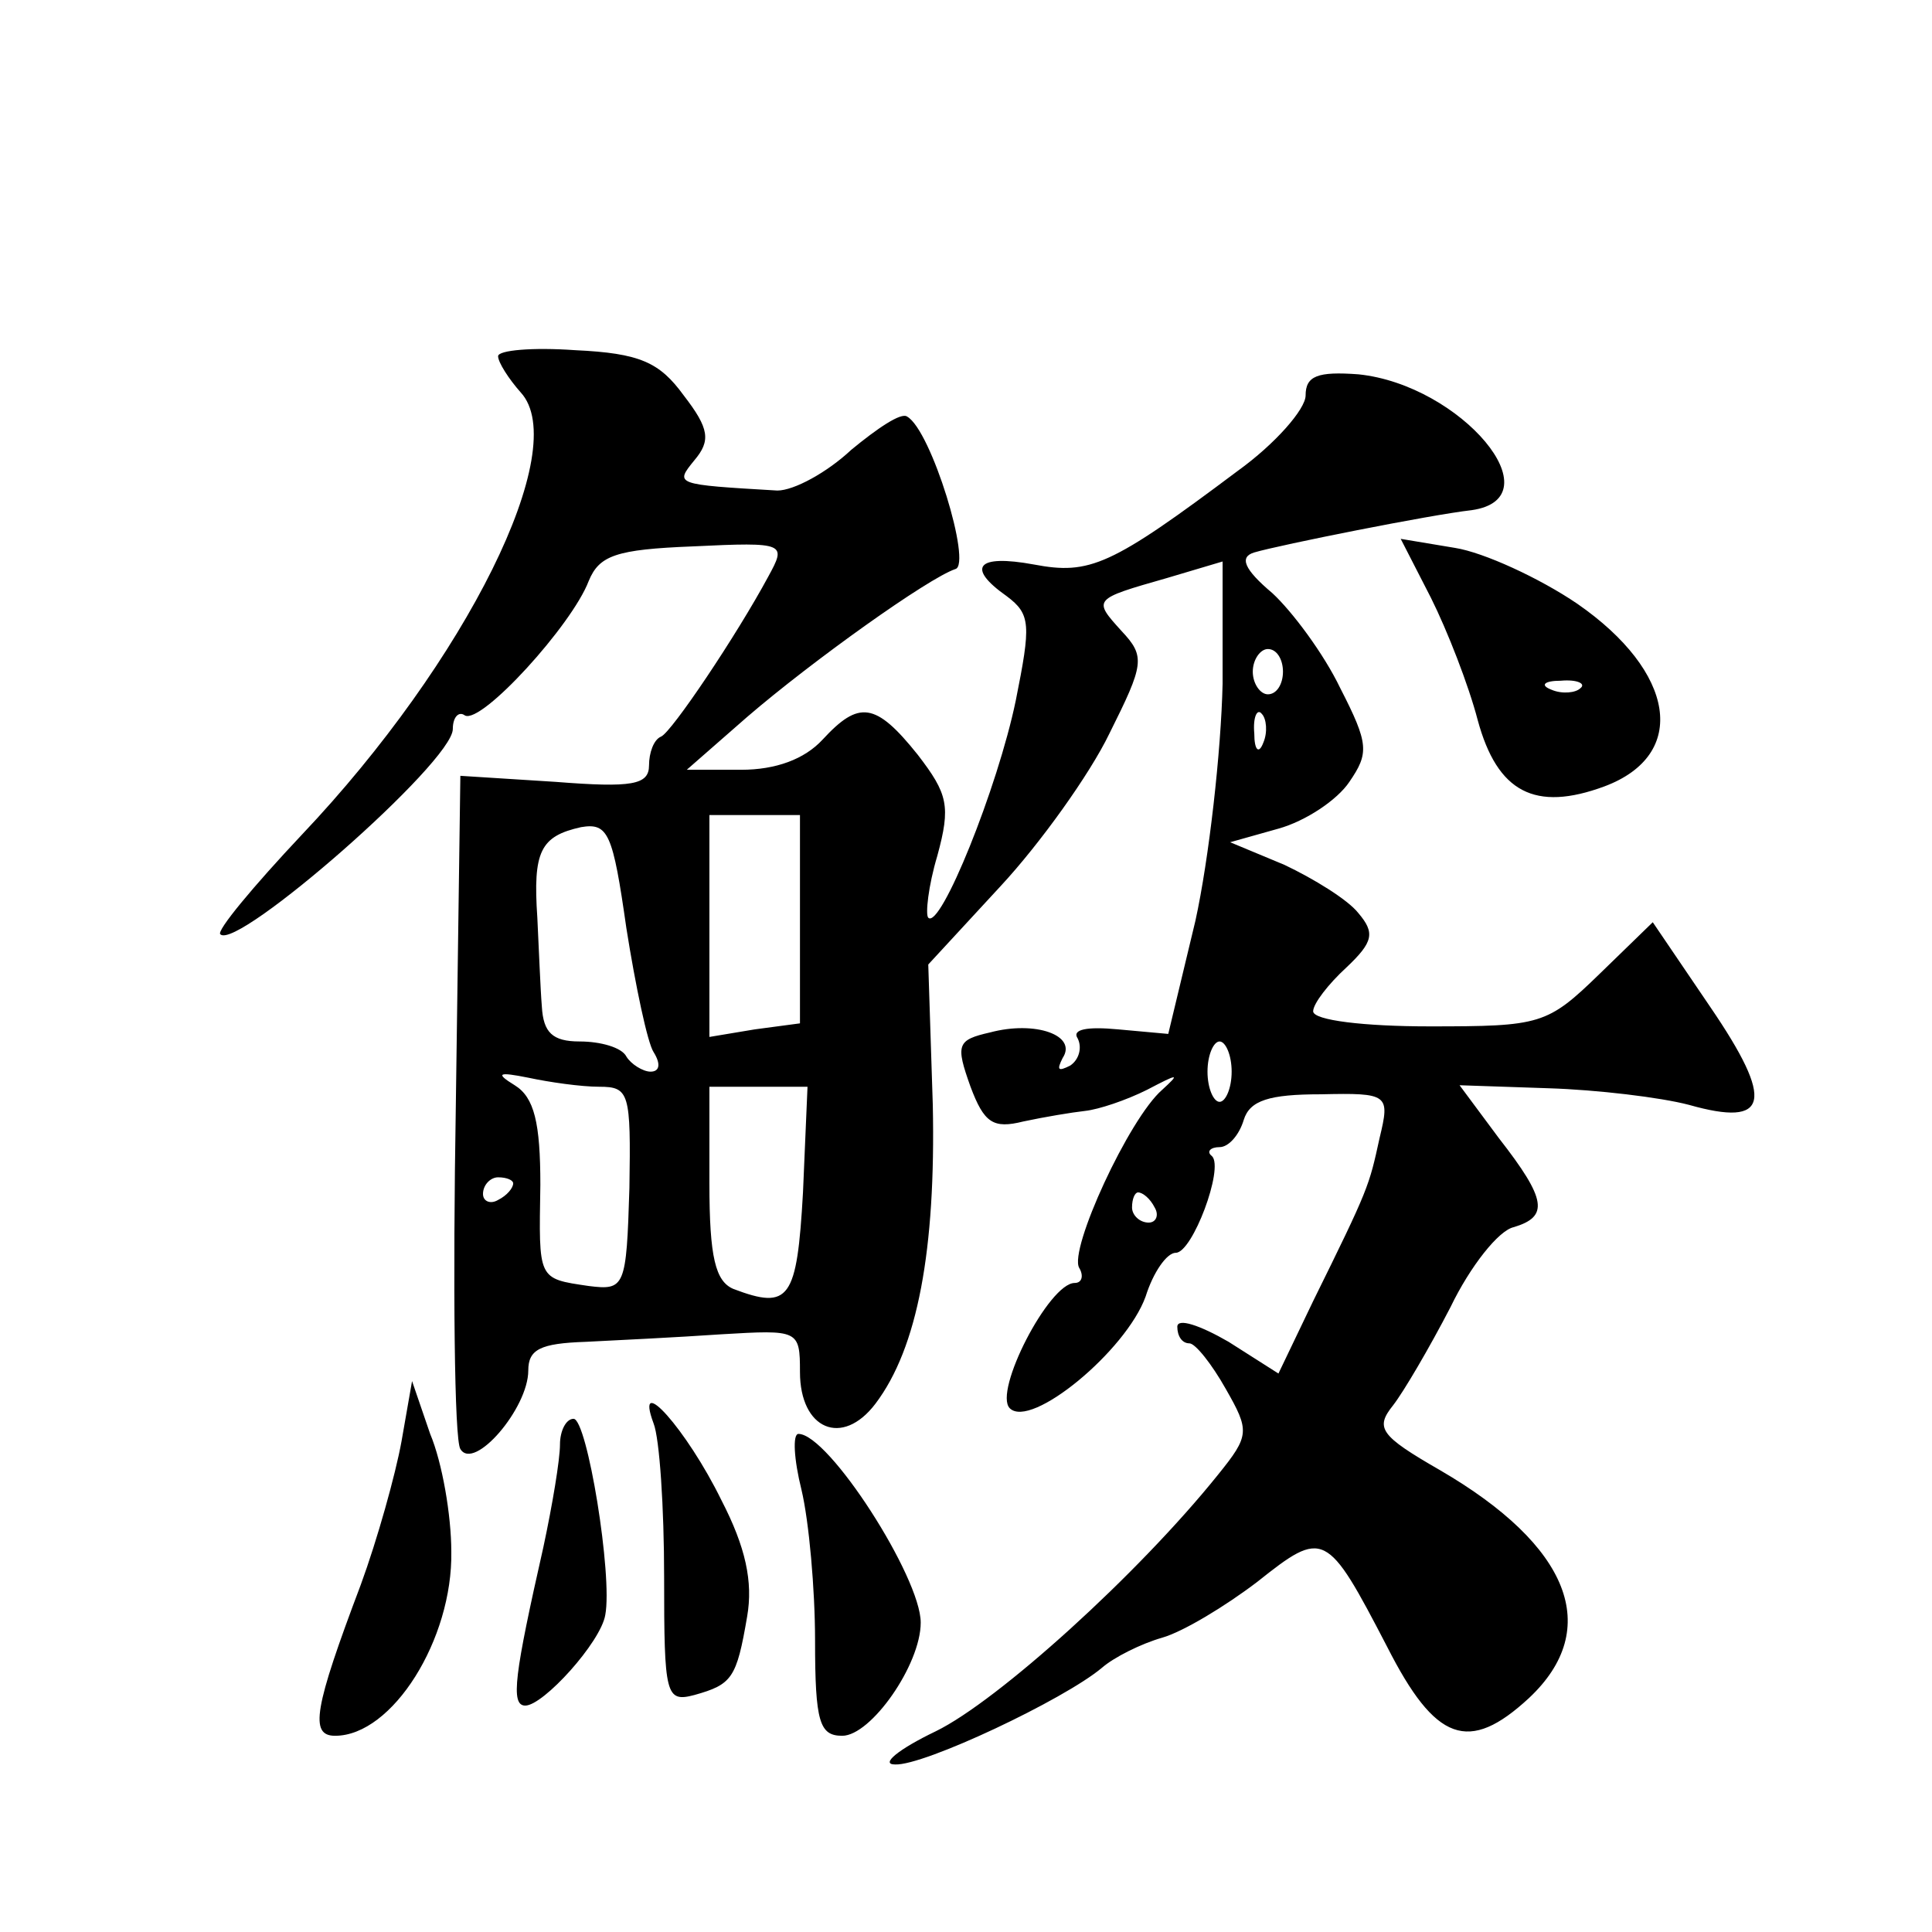 <?xml version="1.0" standalone="no"?>
<!DOCTYPE svg PUBLIC "-//W3C//DTD SVG 20010904//EN"
 "http://www.w3.org/TR/2001/REC-SVG-20010904/DTD/svg10.dtd">
<svg version="1.0" xmlns="http://www.w3.org/2000/svg"
 width="128pt" height="128pt" viewBox="0 0 128 128"
 preserveAspectRatio="xMidYMid meet">
<g transform="translate(0,128) scale(0.1,-0.1)"
fill="#0" stroke="none">
<path d="M330 1044 c0 -4 7 -15 15 -24 34 -37 -36 -178 -145 -293 -32 -34 -57 -64
-54 -66 11 -11 154 114 154 136 0 8 4 12 8 9 11 -6 71 60 82 89 7 17 18 21 69 23
62 3 62 2 50 -20 -21 -39 -64 -103 -71 -106 -5 -2 -8 -11 -8 -19 0 -13 -11 -15
-62 -11 l-63 4 -3 -218 c-2 -119 -1 -222 3 -228 9 -15 45 27 45 52 0 14 8 18 38
19 20 1 61 3 90 5 51 3 52 3 52 -25 0 -38 28 -50 50 -21 28 37 40 102 38 198 l-3
93 48 52 c26 28 59 74 72 101 23 46 24 51 8 68 -19 21 -19 21 30 35 l37 11 0 -81
c-1 -45 -9 -116 -18 -157 l-18 -75 -33 3 c-21 2 -31 0 -27 -6 3 -6 1 -14 -5 -18
-8 -4 -9 -3 -5 5 10 15 -18 25 -48 17 -22 -5 -23 -8 -13 -36 9 -24 15 -28 35 -23
14 3 32 6 41 7 9 1 27 7 41 14 21 11 22 11 10 0 -22 -19 -62 -106 -55 -118 3 -5
2 -10 -3 -10 -17 0 -54 -72 -43 -83 14 -14 77 38 90 74 5 16 14 29 20 29 11 0 32
56 24 64 -4 3 -1 6 5 6 6 0 13 8 16 18 4 13 17 17 51 17 45 1 46 0 39 -29 -7 -32
-7 -33 -44 -108 l-23 -48 -33 21 c-19 11 -34 16 -34 10 0 -6 3 -11 8 -11 4 0 15
-14 24 -30 16 -28 16 -31 -5 -57 -53 -66 -146 -150 -187 -170 -25 -12 -37 -22 -27
-22 19 -1 112 43 137 64 8 7 26 16 40 20 14 4 42 21 63 37 44 35 46 34 86 -43 32
-63 54 -71 94 -34 49 46 27 101 -59 151 -40 23 -43 28 -31 43 7 9 24 38 38 65 13
27 32 51 42 53 23 7 22 18 -10 59 l-26 35 59 -2 c32 -1 74 -6 93 -11 53 -15 57
2 14 65 l-38 56 -35 -34 c-35 -34 -39 -35 -113 -35 -43 0 -77 4 -77 10 0 5 10 18
22 29 18 17 19 23 8 36 -7 9 -30 23 -49 32 l-36 15 32 9 c18 5 39 19 47 31 13 19
13 25 -6 62 -11 23 -32 51 -45 63 -19 16 -22 24 -12 27 17 5 117 25 144 28 56 8
-7 83 -75 90 -27 2 -35 -1 -35 -14 0 -9 -20 -32 -45 -50 -84 -63 -98 -69 -135 -62
-38 7 -45 -2 -18 -21 16 -12 16 -19 6 -69 -12 -58 -50 -152 -58 -144 -2 2 0 21
6 41 9 33 7 41 -13 67 -28 35 -39 36 -63 10 -12 -13 -31 -20 -54 -20 l-36 0 40
35 c43 37 120 92 138 98 11 3 -16 92 -32 101 -4 3 -20 -8 -37 -22 -16 -15 -38 -27
-49 -27 -68 4 -68 4 -55 20 11 13 10 21 -7 43 -16 22 -29 28 -72 30 -28 2 -51 0
-51 -4z m520 -209 c0 -8 -4 -15 -10 -15 -5 0 -10 7 -10 15 0 8 5 15 10 15 6 0 10
-7 10 -15z m-13 -47 c-3 -8 -6 -5 -6 6 -1 11 2 17 5 13 3 -3 4 -12 1 -19z m-404
-205 c5 -8 4 -13 -2 -13 -5 0 -13 5 -16 10 -3 6 -17 10 -31 10 -18 0 -24 6 -25
23 -1 12 -2 39 -3 59 -3 44 2 54 29 60 18 3 21 -4 30 -67 6 -38 14 -76 18 -82z
m97 88 l0 -69 -30 -4 -30 -5 0 74 0 73 30 0 30 0 0 -69z m286 -101 c0 -11 -4 -20
-8 -20 -4 0 -8 9 -8 20 0 11 4 20 8 20 4 0 8 -9 8 -20z m-419 -10 c20 0 21 -4 20
-67 -2 -66 -3 -68 -27 -65 -34 5 -33 4 -32 67 0 41 -4 58 -17 66 -13 8 -11 9 9
5 14 -3 35 -6 47 -6z m135 -70 c-4 -71 -9 -78 -46 -64 -12 5 -16 21 -16 70 l0 64
33 0 32 0 -3 -70z m-192 6 c0 -3 -4 -8 -10 -11 -5 -3 -10 -1 -10 4 0 6 5 11 10
11 6 0 10 -2 10 -4z m425 -16 c3 -5 1 -10 -4 -10 -6 0 -11 5 -11 10 0 6 2 10 4
10 3 0 8 -4 11 -10z M948 884 c11 -22 25 -58 31 -81 13 -48 38 -61 84 -44 56 21
47 76 -18 121 -25 17 -62 34 -81 37 l-36 6 20 -39z m99 -60 c-3 -3 -12 -4 -19 -1
-8 3 -5 6 6 6 11 1 17 -2 13 -5z M266 325 c-4 -22 -16 -65 -27 -95 -31 -82 -34
-100 -17 -100 38 0 78 64 77 122 0 24 -6 59 -14 78 l-12 35 -7 -40z M433 337 c4
-10 7 -56 7 -102 0 -78 1 -83 20 -78 25 7 28 11 35 52 4 23 -1 46 -17 77 -23 47
-58 86 -45 51z M371 323 c0 -10 -5 -40 -11 -68 -19 -84 -22 -105 -12 -105 12 0
50 42 53 60 5 26 -12 130 -21 130 -5 0 -9 -8 -9 -17z M531 293 c5 -21 9 -66 9 -100
0 -54 3 -63 18 -63 19 0 52 47 52 75 0 30 -61 125 -81 125 -4 0 -3 -17 2 -37z"/>
</g>
</svg>
